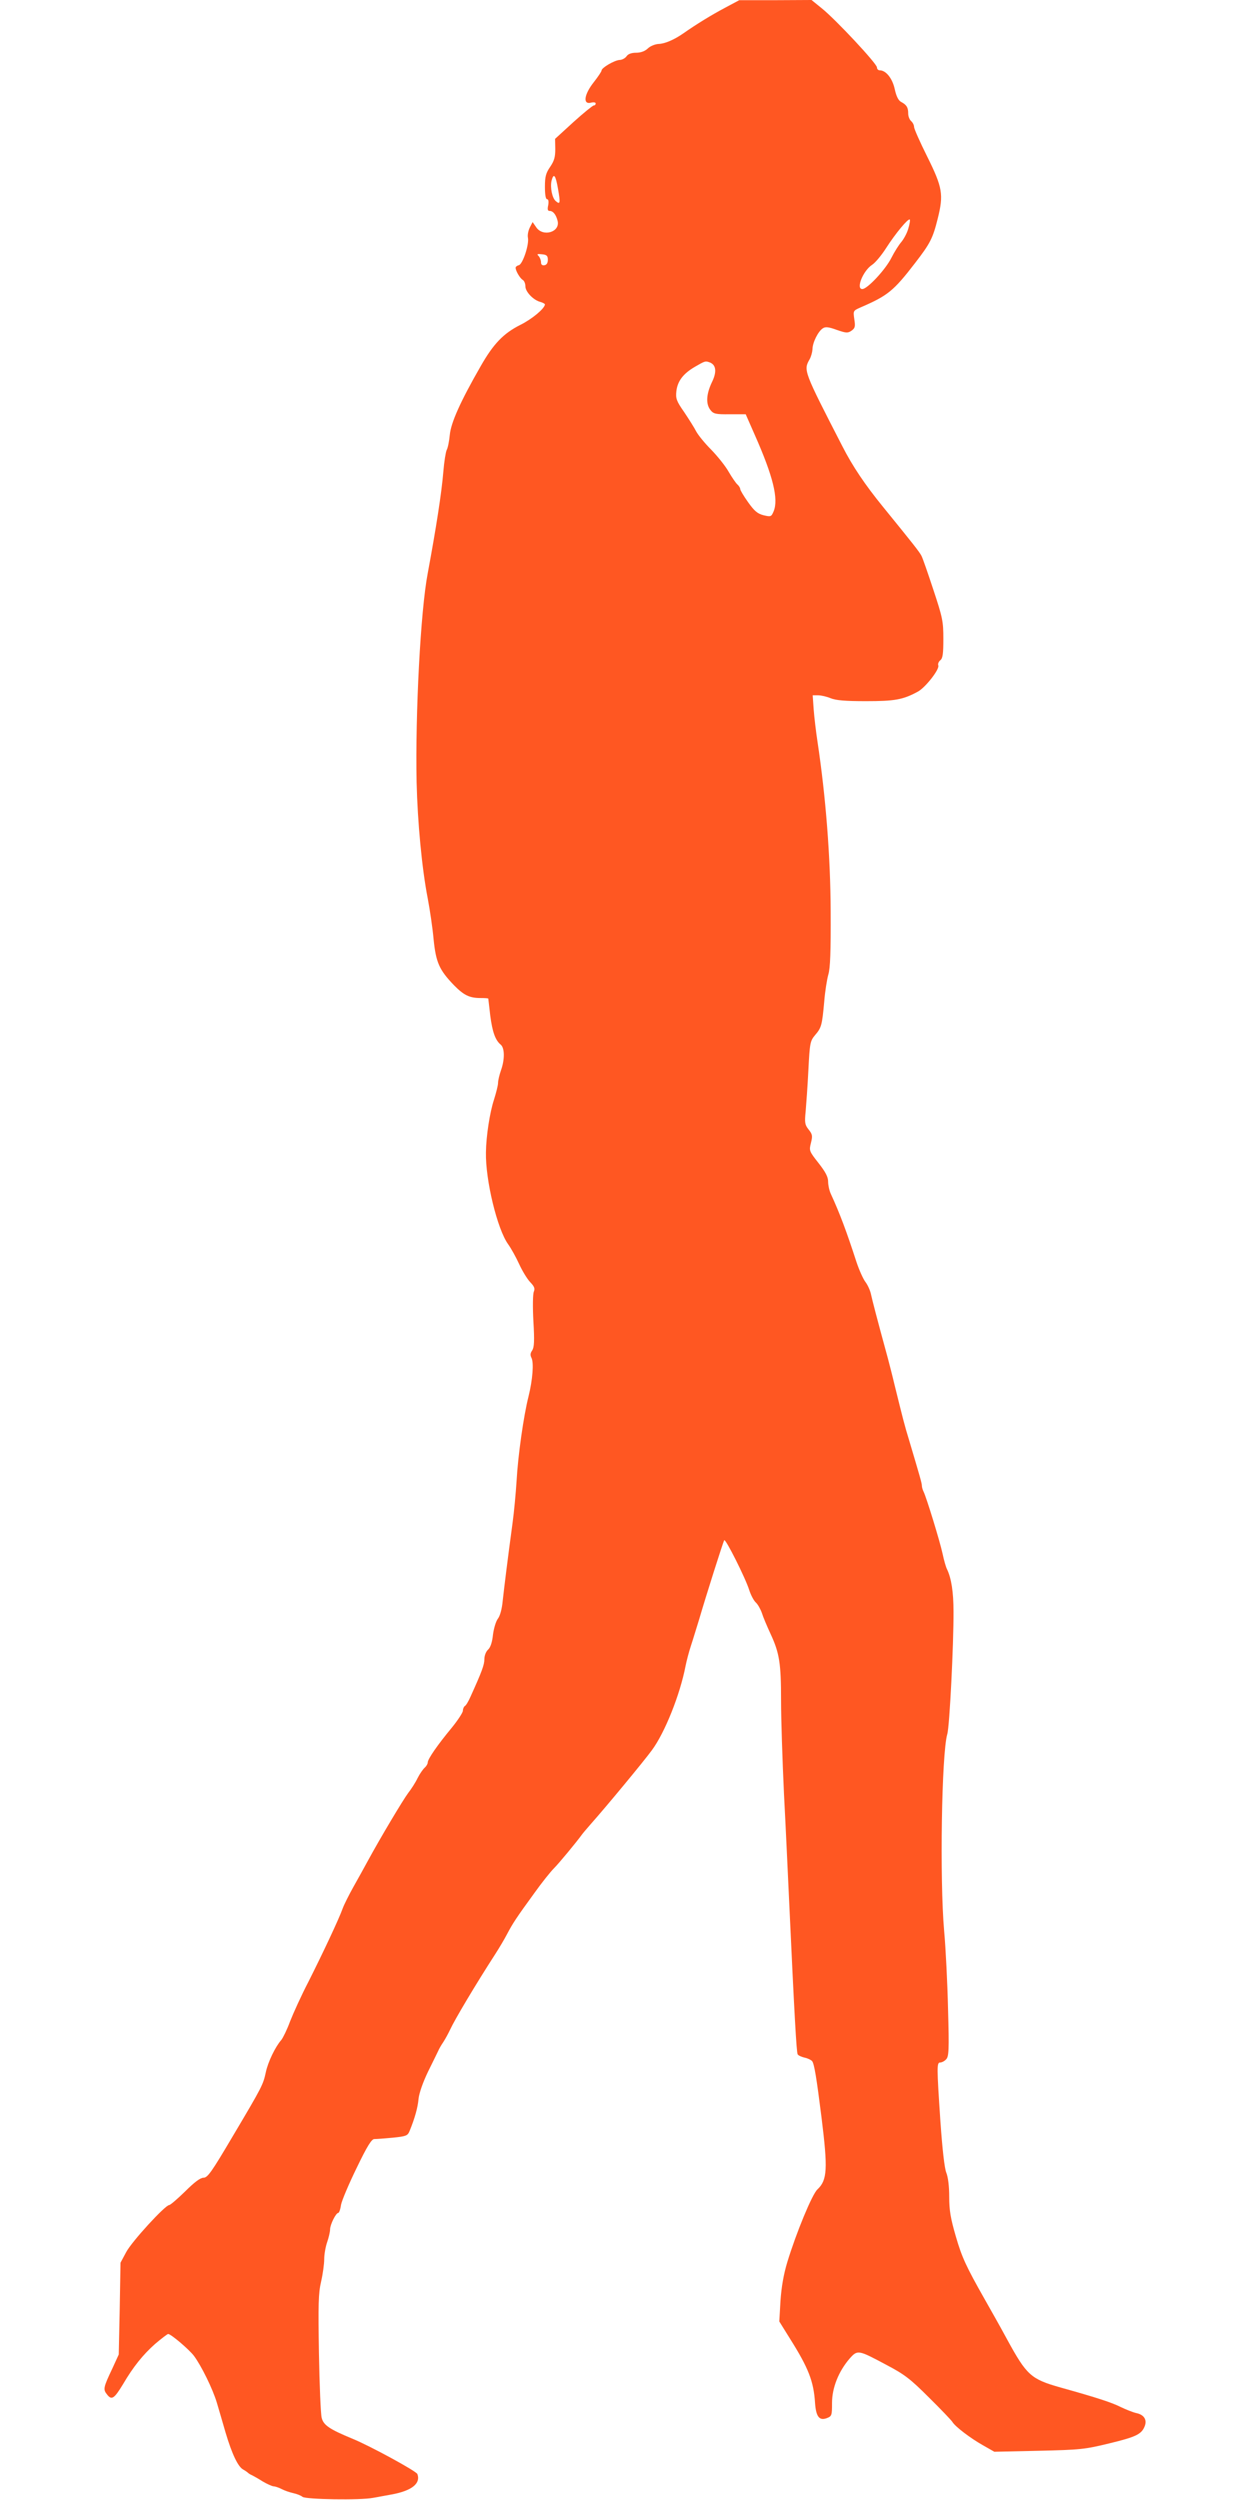 <?xml version="1.0" standalone="no"?>
<!DOCTYPE svg PUBLIC "-//W3C//DTD SVG 20010904//EN"
 "http://www.w3.org/TR/2001/REC-SVG-20010904/DTD/svg10.dtd">
<svg version="1.0" xmlns="http://www.w3.org/2000/svg"
 width="640pt" height="1280pt" viewBox="0 0 640 1280"
 preserveAspectRatio="xMidYMid meet">
<g transform="translate(0,1280) scale(0.1,-0.1)"
fill="#ff5722" stroke="none">
<path d="M3710 12759 c-68 -36 -146 -84 -210 -129 -49 -34 -96 -54 -128 -55
-18 -1 -43 -11 -55 -23 -15 -14 -36 -22 -60 -22 -23 0 -41 -6 -49 -18 -7 -10
-23 -19 -36 -19 -27 -2 -92 -40 -92 -54 0 -5 -18 -32 -40 -60 -49 -62 -57
-115 -15 -105 14 4 25 2 25 -4 0 -5 -4 -10 -10 -10 -5 0 -52 -38 -104 -85
l-94 -86 1 -52 c0 -41 -5 -60 -26 -91 -22 -32 -27 -50 -27 -102 0 -41 4 -64
11 -64 7 0 9 -11 6 -30 -5 -22 -3 -30 7 -30 18 0 33 -19 41 -51 14 -58 -76
-84 -110 -32 l-18 26 -14 -27 c-8 -16 -13 -39 -10 -53 7 -35 -27 -137 -47
-141 -9 -2 -16 -8 -16 -13 0 -16 22 -53 36 -62 8 -4 14 -19 14 -33 0 -28 41
-71 77 -80 13 -4 23 -9 23 -13 -2 -21 -65 -74 -125 -104 -88 -44 -139 -98
-204 -212 -104 -181 -152 -289 -158 -351 -3 -32 -10 -68 -16 -78 -5 -11 -13
-60 -17 -110 -9 -110 -37 -289 -80 -521 -37 -193 -64 -719 -57 -1070 5 -205
27 -441 57 -595 11 -58 25 -152 30 -209 12 -119 29 -157 104 -235 51 -52 80
-66 137 -66 21 0 39 -1 39 -3 0 -1 5 -40 10 -86 11 -85 26 -127 54 -150 20
-17 21 -75 1 -131 -8 -23 -15 -52 -15 -65 0 -12 -10 -51 -21 -86 -21 -64 -40
-185 -41 -269 -3 -141 58 -394 114 -471 15 -21 40 -66 56 -101 16 -35 41 -76
56 -92 22 -23 26 -33 19 -50 -5 -12 -6 -78 -2 -151 6 -102 4 -133 -6 -149 -10
-14 -11 -24 -4 -38 13 -25 6 -113 -15 -198 -25 -98 -54 -303 -61 -431 -4 -63
-13 -161 -21 -219 -24 -177 -42 -322 -50 -395 -4 -44 -14 -79 -25 -93 -10 -13
-21 -50 -25 -82 -4 -39 -13 -65 -25 -76 -11 -10 -19 -31 -19 -49 0 -29 -13
-64 -71 -192 -10 -23 -23 -45 -29 -48 -5 -3 -10 -14 -10 -24 0 -9 -26 -49 -57
-87 -72 -87 -123 -160 -123 -178 0 -7 -7 -19 -16 -27 -8 -7 -25 -31 -36 -53
-11 -23 -33 -57 -48 -76 -25 -33 -140 -225 -208 -350 -16 -30 -49 -89 -72
-130 -23 -41 -48 -91 -55 -110 -19 -54 -103 -232 -175 -375 -37 -71 -79 -164
-95 -205 -15 -41 -36 -84 -45 -95 -30 -34 -68 -112 -79 -165 -14 -64 -17 -71
-169 -327 -108 -183 -129 -213 -150 -213 -16 0 -46 -22 -94 -70 -39 -38 -76
-70 -82 -70 -20 0 -191 -186 -220 -241 l-29 -54 -4 -235 -5 -235 -32 -70 c-48
-101 -49 -109 -27 -136 23 -29 36 -20 81 54 52 89 103 152 164 206 33 28 63
51 67 51 14 0 107 -79 132 -112 38 -51 96 -169 117 -239 10 -35 31 -104 45
-154 33 -111 64 -175 90 -189 11 -6 22 -14 25 -17 3 -3 12 -9 20 -12 8 -4 33
-18 55 -32 22 -13 47 -24 55 -25 8 0 27 -6 42 -14 15 -8 42 -17 60 -21 18 -4
39 -12 47 -19 17 -13 295 -18 361 -5 25 4 69 13 99 18 100 19 146 56 128 104
-6 15 -244 145 -333 181 -116 48 -148 69 -157 107 -5 19 -11 167 -14 330 -4
250 -3 307 11 367 9 39 16 91 16 115 0 25 7 64 15 87 8 23 15 53 15 65 0 25
30 85 42 85 4 0 11 18 14 41 4 22 40 107 80 189 54 112 77 149 91 148 10 0 52
3 94 7 69 7 76 10 86 34 27 66 42 120 46 165 3 29 22 84 49 140 25 50 48 98
52 106 3 8 15 29 26 45 11 17 26 45 35 64 23 50 128 227 232 388 18 28 45 73
59 100 29 55 47 83 141 212 37 52 82 108 99 125 26 26 116 135 142 171 4 6 25
31 47 56 80 90 271 321 312 377 67 90 145 286 173 432 5 25 17 72 28 105 11
33 29 94 42 135 35 120 122 394 128 404 6 11 109 -194 128 -255 8 -25 23 -54
34 -64 10 -9 24 -34 31 -54 6 -20 26 -67 44 -106 46 -99 54 -151 54 -342 0
-92 7 -307 15 -478 9 -170 20 -413 26 -540 27 -586 38 -784 44 -793 3 -6 19
-13 35 -17 16 -3 34 -12 39 -18 11 -13 23 -88 48 -287 33 -266 30 -322 -21
-370 -27 -25 -108 -221 -154 -372 -19 -63 -30 -127 -35 -199 l-6 -105 56 -90
c93 -148 120 -216 127 -327 5 -71 22 -92 60 -78 26 10 27 14 27 78 0 78 34
162 90 227 41 46 44 45 188 -32 93 -49 122 -71 218 -167 61 -60 115 -117 120
-125 14 -24 93 -84 157 -120 l58 -33 227 5 c213 5 235 7 362 38 137 33 165 47
181 88 13 33 -4 59 -43 67 -18 4 -55 19 -82 32 -44 22 -116 46 -306 99 -152
43 -173 62 -274 247 -20 37 -46 84 -58 105 -11 20 -37 66 -57 101 -94 166
-116 213 -147 320 -27 93 -34 133 -34 204 0 54 -6 101 -15 123 -9 22 -20 118
-30 261 -19 284 -19 303 -1 303 8 0 22 7 30 16 14 14 16 45 10 257 -3 133 -12
314 -20 401 -23 262 -13 907 16 1007 12 38 33 466 32 628 0 99 -11 170 -33
216 -6 11 -16 47 -23 80 -14 65 -83 289 -97 317 -5 10 -9 24 -9 31 0 13 -10
47 -65 232 -24 78 -32 111 -75 285 -11 47 -27 108 -34 135 -61 223 -79 295
-86 326 -4 21 -17 49 -28 64 -12 15 -33 62 -47 104 -51 157 -85 248 -131 348
-8 17 -14 45 -14 63 0 24 -13 49 -49 95 -48 61 -49 64 -39 103 9 36 8 44 -12
69 -19 24 -21 35 -15 93 3 36 10 131 14 212 7 138 9 148 34 178 33 38 36 51
47 171 4 52 14 114 21 139 10 33 13 117 12 325 -1 279 -25 585 -67 865 -8 52
-17 128 -20 168 l-5 72 28 0 c16 0 45 -7 64 -15 27 -11 75 -15 180 -15 147 0
189 7 265 48 39 20 114 116 106 135 -3 8 2 20 11 27 12 10 15 34 15 109 0 90
-4 109 -51 251 -28 85 -55 163 -61 174 -10 20 -45 64 -197 251 -92 113 -156
208 -208 310 -198 385 -200 389 -168 445 8 14 14 37 15 52 0 34 29 92 53 107
13 9 30 7 71 -8 49 -17 57 -17 76 -4 18 13 20 21 14 59 -6 43 -6 43 32 60 139
60 169 84 279 227 78 101 91 127 116 227 31 124 25 160 -54 319 -37 74 -67
142 -67 151 0 10 -7 23 -15 30 -8 7 -15 24 -15 39 0 31 -8 44 -36 59 -14 7
-25 29 -33 66 -12 55 -45 96 -77 96 -8 0 -14 7 -14 15 0 19 -211 245 -282 302
l-53 43 -185 -1 -185 0 -75 -40z m-853 -926 c13 -73 11 -82 -11 -63 -19 15
-30 71 -22 105 11 42 21 28 33 -42z m1793 -205 c-7 -24 -24 -54 -36 -68 -12
-14 -35 -50 -50 -80 -30 -60 -123 -160 -149 -160 -34 0 4 94 50 124 17 11 49
50 72 86 48 75 113 153 121 146 3 -3 -1 -25 -8 -48z m-1845 -158 c0 -16 -6
-26 -17 -28 -12 -2 -18 3 -18 15 0 11 -6 25 -12 32 -11 10 -7 12 17 9 24 -2
30 -8 30 -28z m830 -526 c32 -13 36 -49 9 -103 -28 -60 -31 -110 -6 -141 15
-19 27 -22 99 -21 l81 0 47 -107 c93 -210 122 -327 96 -390 -12 -28 -14 -29
-52 -20 -31 8 -47 22 -79 67 -22 31 -40 61 -40 67 0 6 -7 17 -15 24 -7 6 -27
35 -44 64 -16 29 -57 80 -90 114 -33 33 -67 75 -77 94 -9 18 -37 62 -61 98
-40 57 -44 70 -40 107 6 52 35 90 95 125 52 30 53 31 77 22z"/>
</g>
</svg>
